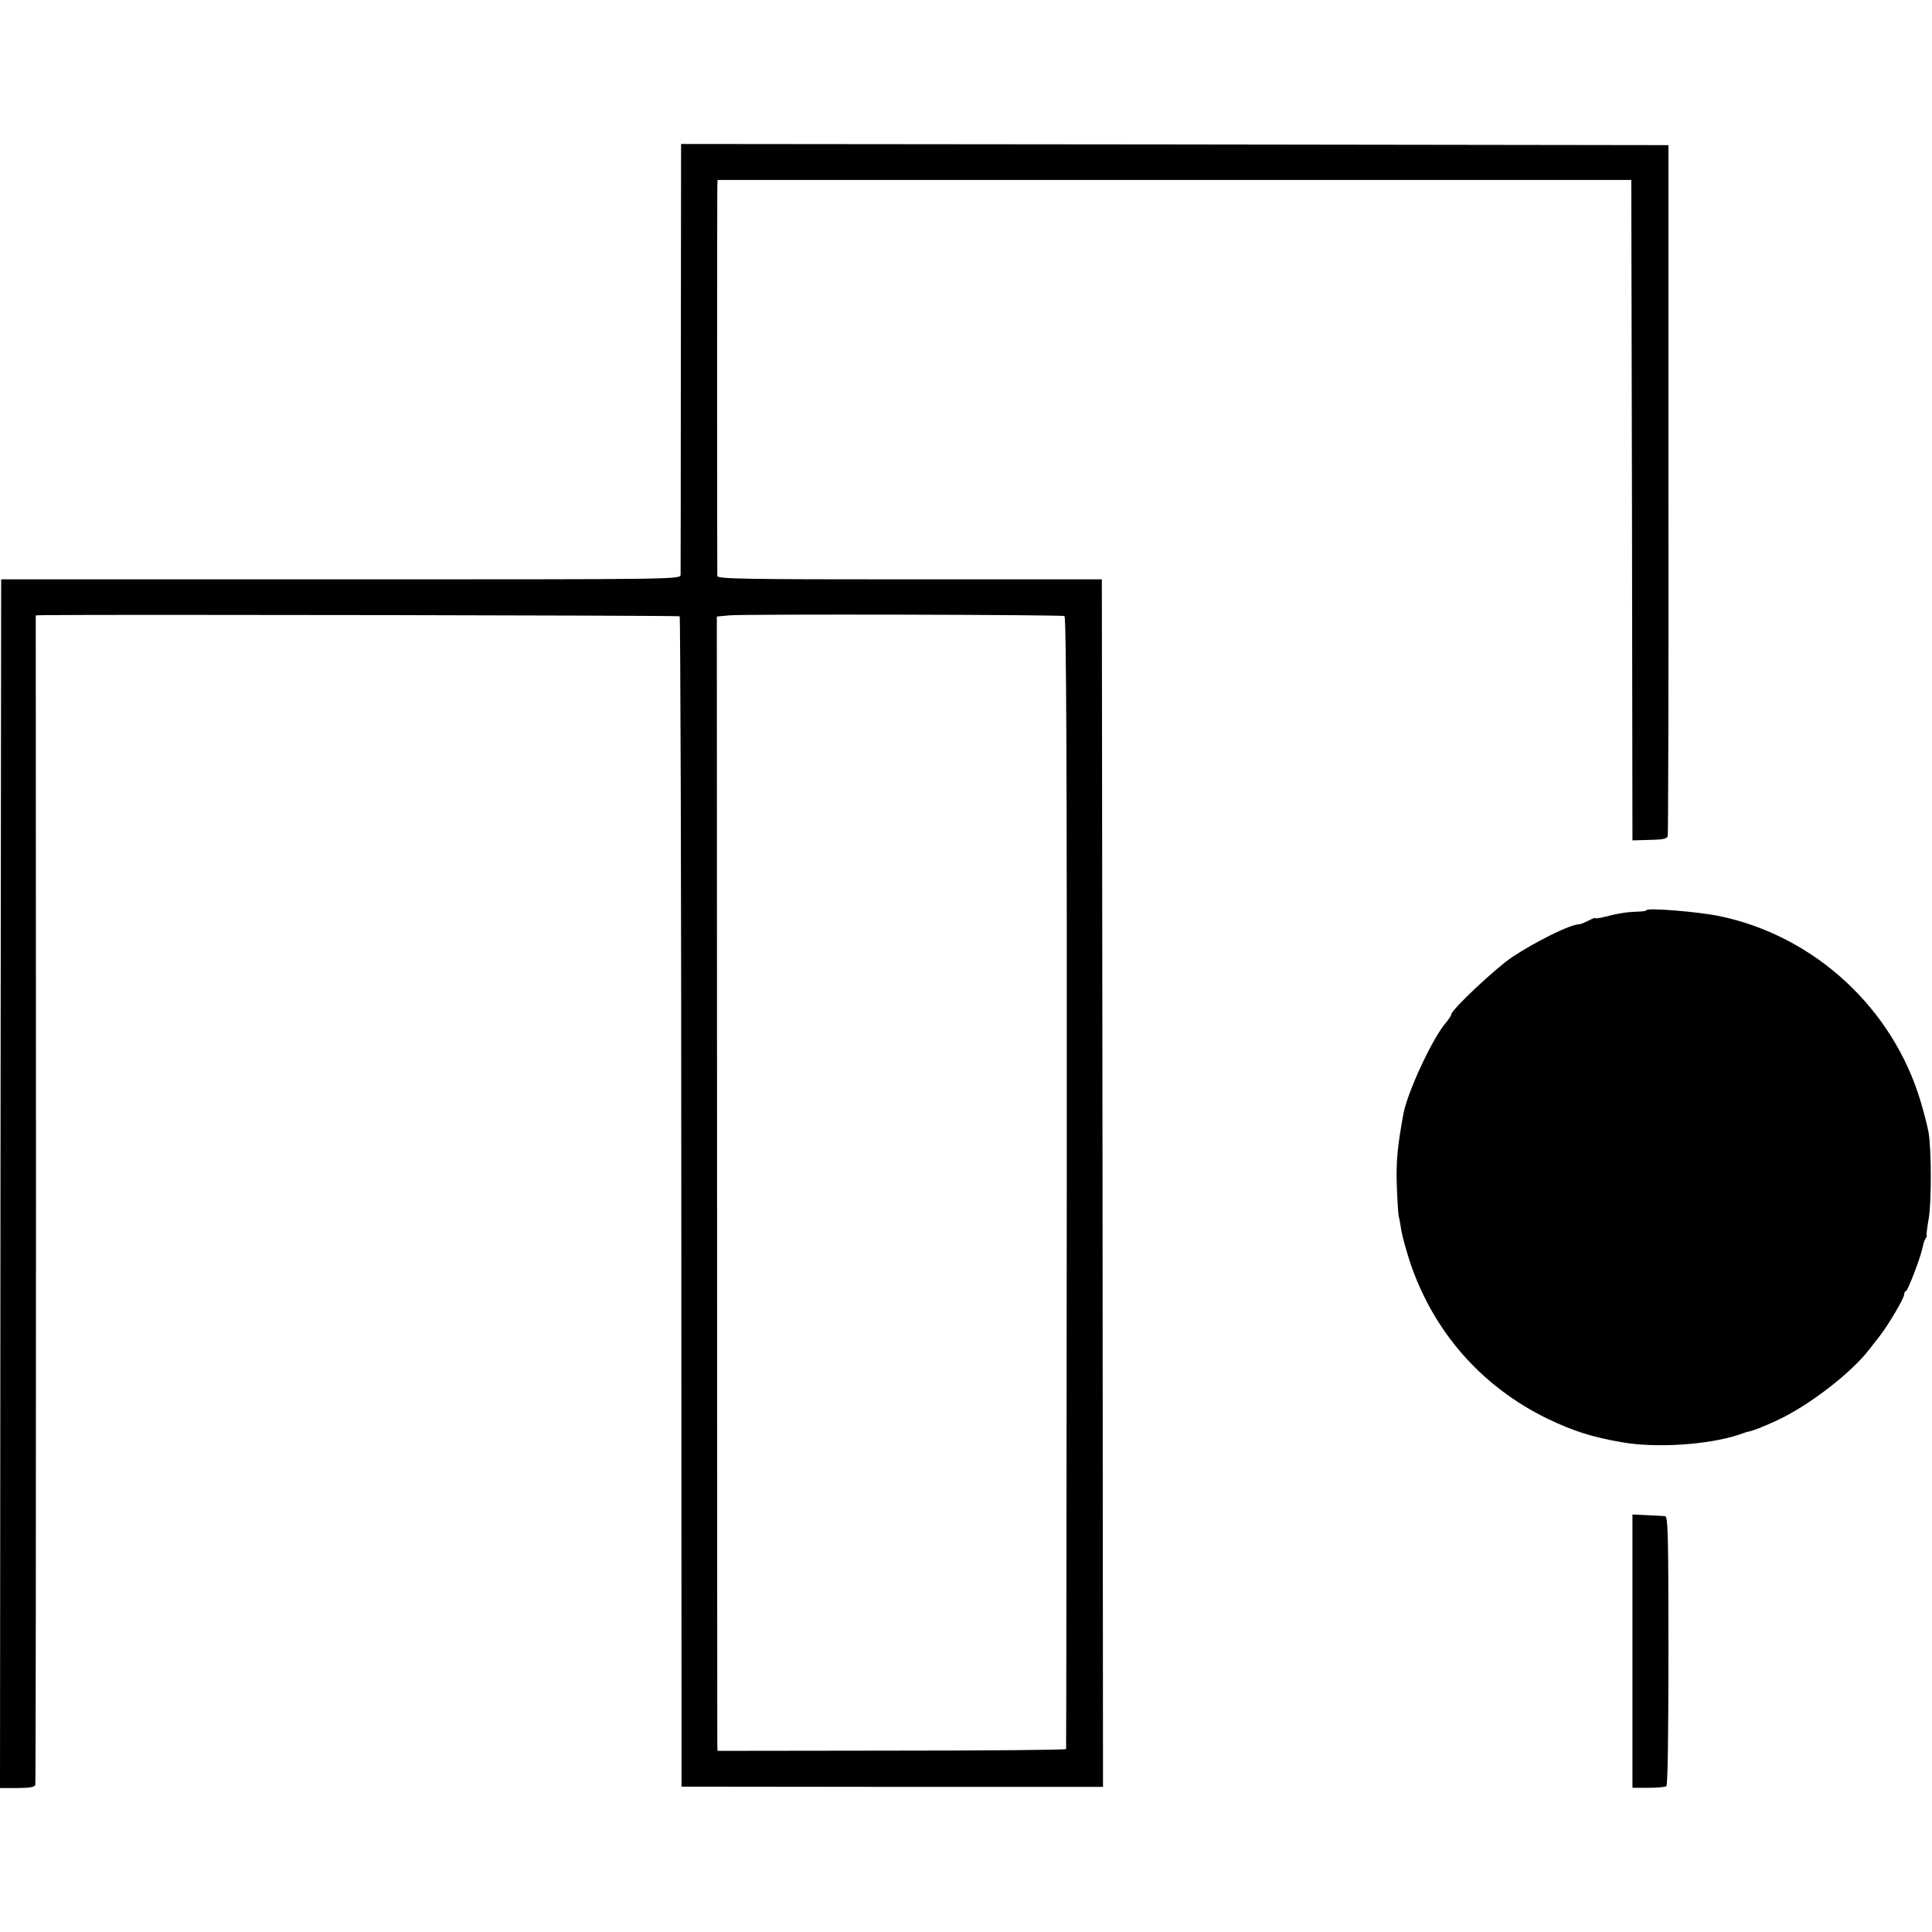 <?xml version="1.0" standalone="no"?>
<!DOCTYPE svg PUBLIC "-//W3C//DTD SVG 20010904//EN"
 "http://www.w3.org/TR/2001/REC-SVG-20010904/DTD/svg10.dtd">
<svg version="1.0" xmlns="http://www.w3.org/2000/svg"
 width="832pt" height="832pt" viewBox="0 0 832 832"
 preserveAspectRatio="xMidYMid meet">
<g transform="translate(0,832) scale(0.1,-0.1)"
fill="#000000" stroke="none">
<path d="M2932 6783 c0 -505 -1 -927 -1 -938 -1 -20 -7 -20 -1463 -20 l-1463
0 -3 -2603 -2 -2602 74 0 c50 0 75 4 78 13 2 6 3 1143 3 2525 l-1 2512 41 1
c278 3 2728 -1 2732 -5 3 -3 7 -1139 7 -2523 l1 -2517 908 -1 907 0 -2 2600
-3 2600 -828 0 c-728 0 -827 2 -828 15 -1 20 -1 1636 0 1675 l1 30 1968 0
1967 0 3 -1422 2 -1422 74 2 c58 1 76 5 78 17 2 8 4 681 3 1495 l0 1480 -2126
3 -2126 2 -1 -917z m1652 -1116 c8 -3 11 -662 10 -2438 -1 -1339 -2 -2437 -3
-2441 -1 -4 -338 -7 -751 -7 l-750 -1 -1 28 c0 15 -1 1114 -1 2442 l-1 2415
54 5 c64 6 1427 3 1443 -3z"/>
<path d="M7090 4400 c0 -3 -19 -6 -43 -6 -44 -2 -78 -7 -139 -23 -21 -5 -38
-7 -38 -5 0 3 -13 -2 -30 -11 -16 -8 -33 -15 -37 -15 -38 1 -189 -74 -293
-143 -71 -48 -260 -226 -260 -245 0 -5 -11 -21 -24 -37 -57 -66 -164 -296
-182 -390 -25 -137 -32 -201 -29 -303 2 -64 6 -126 8 -137 3 -11 8 -40 12 -65
4 -25 21 -85 37 -135 101 -301 309 -537 593 -675 111 -53 192 -79 320 -101
149 -26 372 -11 505 33 19 7 37 13 40 13 18 3 64 21 120 47 136 62 322 205
400 307 14 18 35 45 46 59 35 45 104 161 104 177 0 8 4 15 8 15 7 0 59 135 69
178 2 6 4 18 6 25 1 6 6 18 10 25 5 6 6 12 4 12 -2 0 2 33 9 73 12 73 12 295
-1 372 -4 22 -18 78 -32 125 -117 404 -457 720 -869 805 -91 19 -314 37 -314
25z"/>
<path d="M7030 1209 l0 -588 68 0 c37 0 72 3 78 7 6 4 9 226 9 585 0 506 -2
577 -15 578 -8 1 -43 2 -77 4 l-63 3 0 -589z"/>
</g>
</svg>
